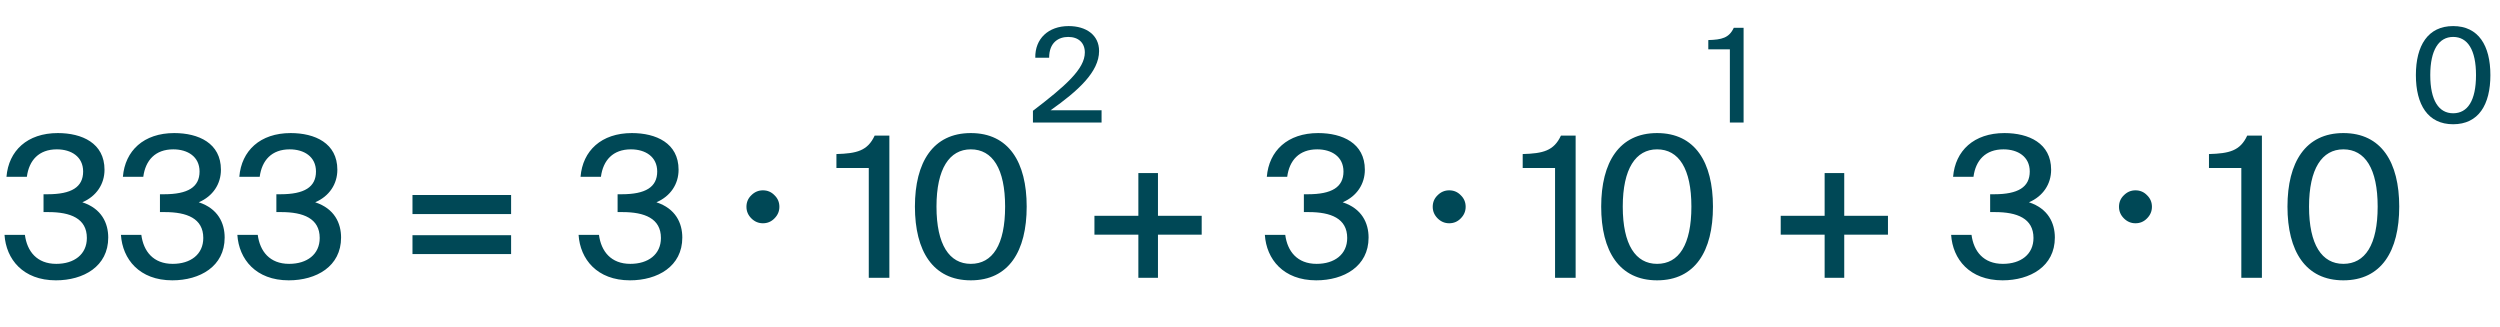 <?xml version="1.0" encoding="UTF-8"?> <svg xmlns="http://www.w3.org/2000/svg" width="306" height="40" viewBox="0 0 306 40" fill="none"> <path d="M6.888 32.296C4.512 32.296 3.312 30.76 3.048 28.744H0.552C0.744 31.72 2.808 34.312 6.84 34.312C10.224 34.312 13.248 32.608 13.248 29.08C13.248 27.304 12.432 25.528 10.08 24.76C11.808 24.016 12.792 22.528 12.792 20.776C12.792 17.512 10.032 16.288 7.08 16.288C3.336 16.288 1.056 18.448 0.792 21.64H3.288C3.552 19.624 4.752 18.28 6.96 18.28C8.712 18.28 10.176 19.168 10.176 20.992C10.176 22.912 8.736 23.776 5.832 23.776H5.328V25.96H5.928C8.616 25.96 10.632 26.728 10.632 29.128C10.632 31.144 9.072 32.296 6.888 32.296ZM21.138 32.296C18.762 32.296 17.562 30.76 17.298 28.744H14.802C14.994 31.72 17.058 34.312 21.09 34.312C24.474 34.312 27.498 32.608 27.498 29.08C27.498 27.304 26.682 25.528 24.33 24.76C26.058 24.016 27.042 22.528 27.042 20.776C27.042 17.512 24.282 16.288 21.33 16.288C17.586 16.288 15.306 18.448 15.042 21.64H17.538C17.802 19.624 19.002 18.28 21.21 18.28C22.962 18.28 24.426 19.168 24.426 20.992C24.426 22.912 22.986 23.776 20.082 23.776H19.578V25.96H20.178C22.866 25.96 24.882 26.728 24.882 29.128C24.882 31.144 23.322 32.296 21.138 32.296ZM35.388 32.296C33.012 32.296 31.812 30.76 31.548 28.744H29.052C29.244 31.72 31.308 34.312 35.34 34.312C38.724 34.312 41.748 32.608 41.748 29.08C41.748 27.304 40.932 25.528 38.58 24.76C40.308 24.016 41.292 22.528 41.292 20.776C41.292 17.512 38.532 16.288 35.58 16.288C31.836 16.288 29.556 18.448 29.292 21.64H31.788C32.052 19.624 33.252 18.28 35.46 18.28C37.212 18.28 38.676 19.168 38.676 20.992C38.676 22.912 37.236 23.776 34.332 23.776H33.828V25.96H34.428C37.116 25.96 39.132 26.728 39.132 29.128C39.132 31.144 37.572 32.296 35.388 32.296ZM62.559 26.2V23.872H50.487V26.2H62.559ZM62.559 31.096V28.792H50.487V31.096H62.559ZM77.154 32.296C74.778 32.296 73.578 30.76 73.314 28.744H70.818C71.01 31.72 73.074 34.312 77.106 34.312C80.49 34.312 83.514 32.608 83.514 29.08C83.514 27.304 82.698 25.528 80.346 24.76C82.074 24.016 83.058 22.528 83.058 20.776C83.058 17.512 80.298 16.288 77.346 16.288C73.602 16.288 71.322 18.448 71.058 21.64H73.554C73.818 19.624 75.018 18.28 77.226 18.28C78.978 18.28 80.442 19.168 80.442 20.992C80.442 22.912 79.002 23.776 76.098 23.776H75.594V25.96H76.194C78.882 25.96 80.898 26.728 80.898 29.128C80.898 31.144 79.338 32.296 77.154 32.296ZM93.381 27.328C92.837 27.328 92.365 27.128 91.965 26.728C91.565 26.328 91.365 25.856 91.365 25.312C91.365 24.752 91.565 24.28 91.965 23.896C92.365 23.496 92.837 23.296 93.381 23.296C93.941 23.296 94.413 23.496 94.797 23.896C95.197 24.28 95.397 24.752 95.397 25.312C95.397 25.856 95.197 26.328 94.797 26.728C94.413 27.128 93.941 27.328 93.381 27.328ZM108.858 34V16.6H107.058C106.194 18.472 104.85 18.784 102.378 18.856V20.56H106.338V34H108.858ZM118.826 32.296C116.21 32.296 114.626 29.968 114.626 25.288C114.626 20.656 116.21 18.28 118.826 18.28C121.49 18.28 123.026 20.656 123.026 25.288C123.026 29.968 121.49 32.296 118.826 32.296ZM118.826 34.312C123.482 34.312 125.666 30.736 125.666 25.288C125.666 19.864 123.482 16.288 118.826 16.288C114.194 16.288 111.986 19.864 111.986 25.288C111.986 30.736 114.194 34.312 118.826 34.312ZM141.735 34V28.72H147.087V26.416H141.735V21.184H139.335V26.416H133.959V28.72H139.335V34H141.735ZM161.154 32.296C158.778 32.296 157.578 30.76 157.314 28.744H154.818C155.01 31.72 157.074 34.312 161.106 34.312C164.49 34.312 167.514 32.608 167.514 29.08C167.514 27.304 166.698 25.528 164.346 24.76C166.074 24.016 167.058 22.528 167.058 20.776C167.058 17.512 164.298 16.288 161.346 16.288C157.602 16.288 155.322 18.448 155.058 21.64H157.554C157.818 19.624 159.018 18.28 161.226 18.28C162.978 18.28 164.442 19.168 164.442 20.992C164.442 22.912 163.002 23.776 160.098 23.776H159.594V25.96H160.194C162.882 25.96 164.898 26.728 164.898 29.128C164.898 31.144 163.338 32.296 161.154 32.296ZM177.381 27.328C176.837 27.328 176.365 27.128 175.965 26.728C175.565 26.328 175.365 25.856 175.365 25.312C175.365 24.752 175.565 24.28 175.965 23.896C176.365 23.496 176.837 23.296 177.381 23.296C177.941 23.296 178.413 23.496 178.797 23.896C179.197 24.28 179.397 24.752 179.397 25.312C179.397 25.856 179.197 26.328 178.797 26.728C178.413 27.128 177.941 27.328 177.381 27.328ZM192.858 34V16.6H191.058C190.194 18.472 188.85 18.784 186.378 18.856V20.56H190.338V34H192.858ZM202.826 32.296C200.21 32.296 198.626 29.968 198.626 25.288C198.626 20.656 200.21 18.28 202.826 18.28C205.49 18.28 207.026 20.656 207.026 25.288C207.026 29.968 205.49 32.296 202.826 32.296ZM202.826 34.312C207.482 34.312 209.666 30.736 209.666 25.288C209.666 19.864 207.482 16.288 202.826 16.288C198.194 16.288 195.986 19.864 195.986 25.288C195.986 30.736 198.194 34.312 202.826 34.312ZM225.735 34V28.72H231.087V26.416H225.735V21.184H223.335V26.416H217.959V28.72H223.335V34H225.735ZM245.154 32.296C242.778 32.296 241.578 30.76 241.314 28.744H238.818C239.01 31.72 241.074 34.312 245.106 34.312C248.49 34.312 251.514 32.608 251.514 29.08C251.514 27.304 250.698 25.528 248.346 24.76C250.074 24.016 251.058 22.528 251.058 20.776C251.058 17.512 248.298 16.288 245.346 16.288C241.602 16.288 239.322 18.448 239.058 21.64H241.554C241.818 19.624 243.018 18.28 245.226 18.28C246.978 18.28 248.442 19.168 248.442 20.992C248.442 22.912 247.002 23.776 244.098 23.776H243.594V25.96H244.194C246.882 25.96 248.898 26.728 248.898 29.128C248.898 31.144 247.338 32.296 245.154 32.296ZM261.381 27.328C260.837 27.328 260.365 27.128 259.965 26.728C259.565 26.328 259.365 25.856 259.365 25.312C259.365 24.752 259.565 24.28 259.965 23.896C260.365 23.496 260.837 23.296 261.381 23.296C261.941 23.296 262.413 23.496 262.797 23.896C263.197 24.28 263.397 24.752 263.397 25.312C263.397 25.856 263.197 26.328 262.797 26.728C262.413 27.128 261.941 27.328 261.381 27.328ZM276.858 34V16.6H275.058C274.194 18.472 272.85 18.784 270.378 18.856V20.56H274.338V34H276.858ZM286.826 32.296C284.21 32.296 282.626 29.968 282.626 25.288C282.626 20.656 284.21 18.28 286.826 18.28C289.49 18.28 291.026 20.656 291.026 25.288C291.026 29.968 289.49 32.296 286.826 32.296ZM286.826 34.312C291.482 34.312 293.666 30.736 293.666 25.288C293.666 19.864 291.482 16.288 286.826 16.288C282.194 16.288 279.986 19.864 279.986 25.288C279.986 30.736 282.194 34.312 286.826 34.312Z" fill="#004856"></path> <path d="M130.8 3.192C128.32 3.192 126.672 4.744 126.72 7.064H128.416C128.416 5.192 129.568 4.52 130.752 4.52C132.016 4.52 132.784 5.256 132.784 6.424C132.784 8.44 130.416 10.52 126.432 13.56V15H134.832V13.496H128.592C131.968 11.112 134.528 8.792 134.528 6.248C134.528 4.28 132.944 3.192 130.8 3.192Z" fill="#004856"></path> <path d="M213.416 15V3.4H212.216C211.64 4.648 210.744 4.856 209.096 4.904V6.04H211.736V15H213.416Z" fill="#004856"></path> <path d="M300.264 13.864C298.52 13.864 297.464 12.312 297.464 9.192C297.464 6.104 298.52 4.52 300.264 4.52C302.04 4.52 303.064 6.104 303.064 9.192C303.064 12.312 302.04 13.864 300.264 13.864ZM300.264 15.208C303.368 15.208 304.824 12.824 304.824 9.192C304.824 5.576 303.368 3.192 300.264 3.192C297.176 3.192 295.704 5.576 295.704 9.192C295.704 12.824 297.176 15.208 300.264 15.208Z" fill="#004856"></path> </svg> 